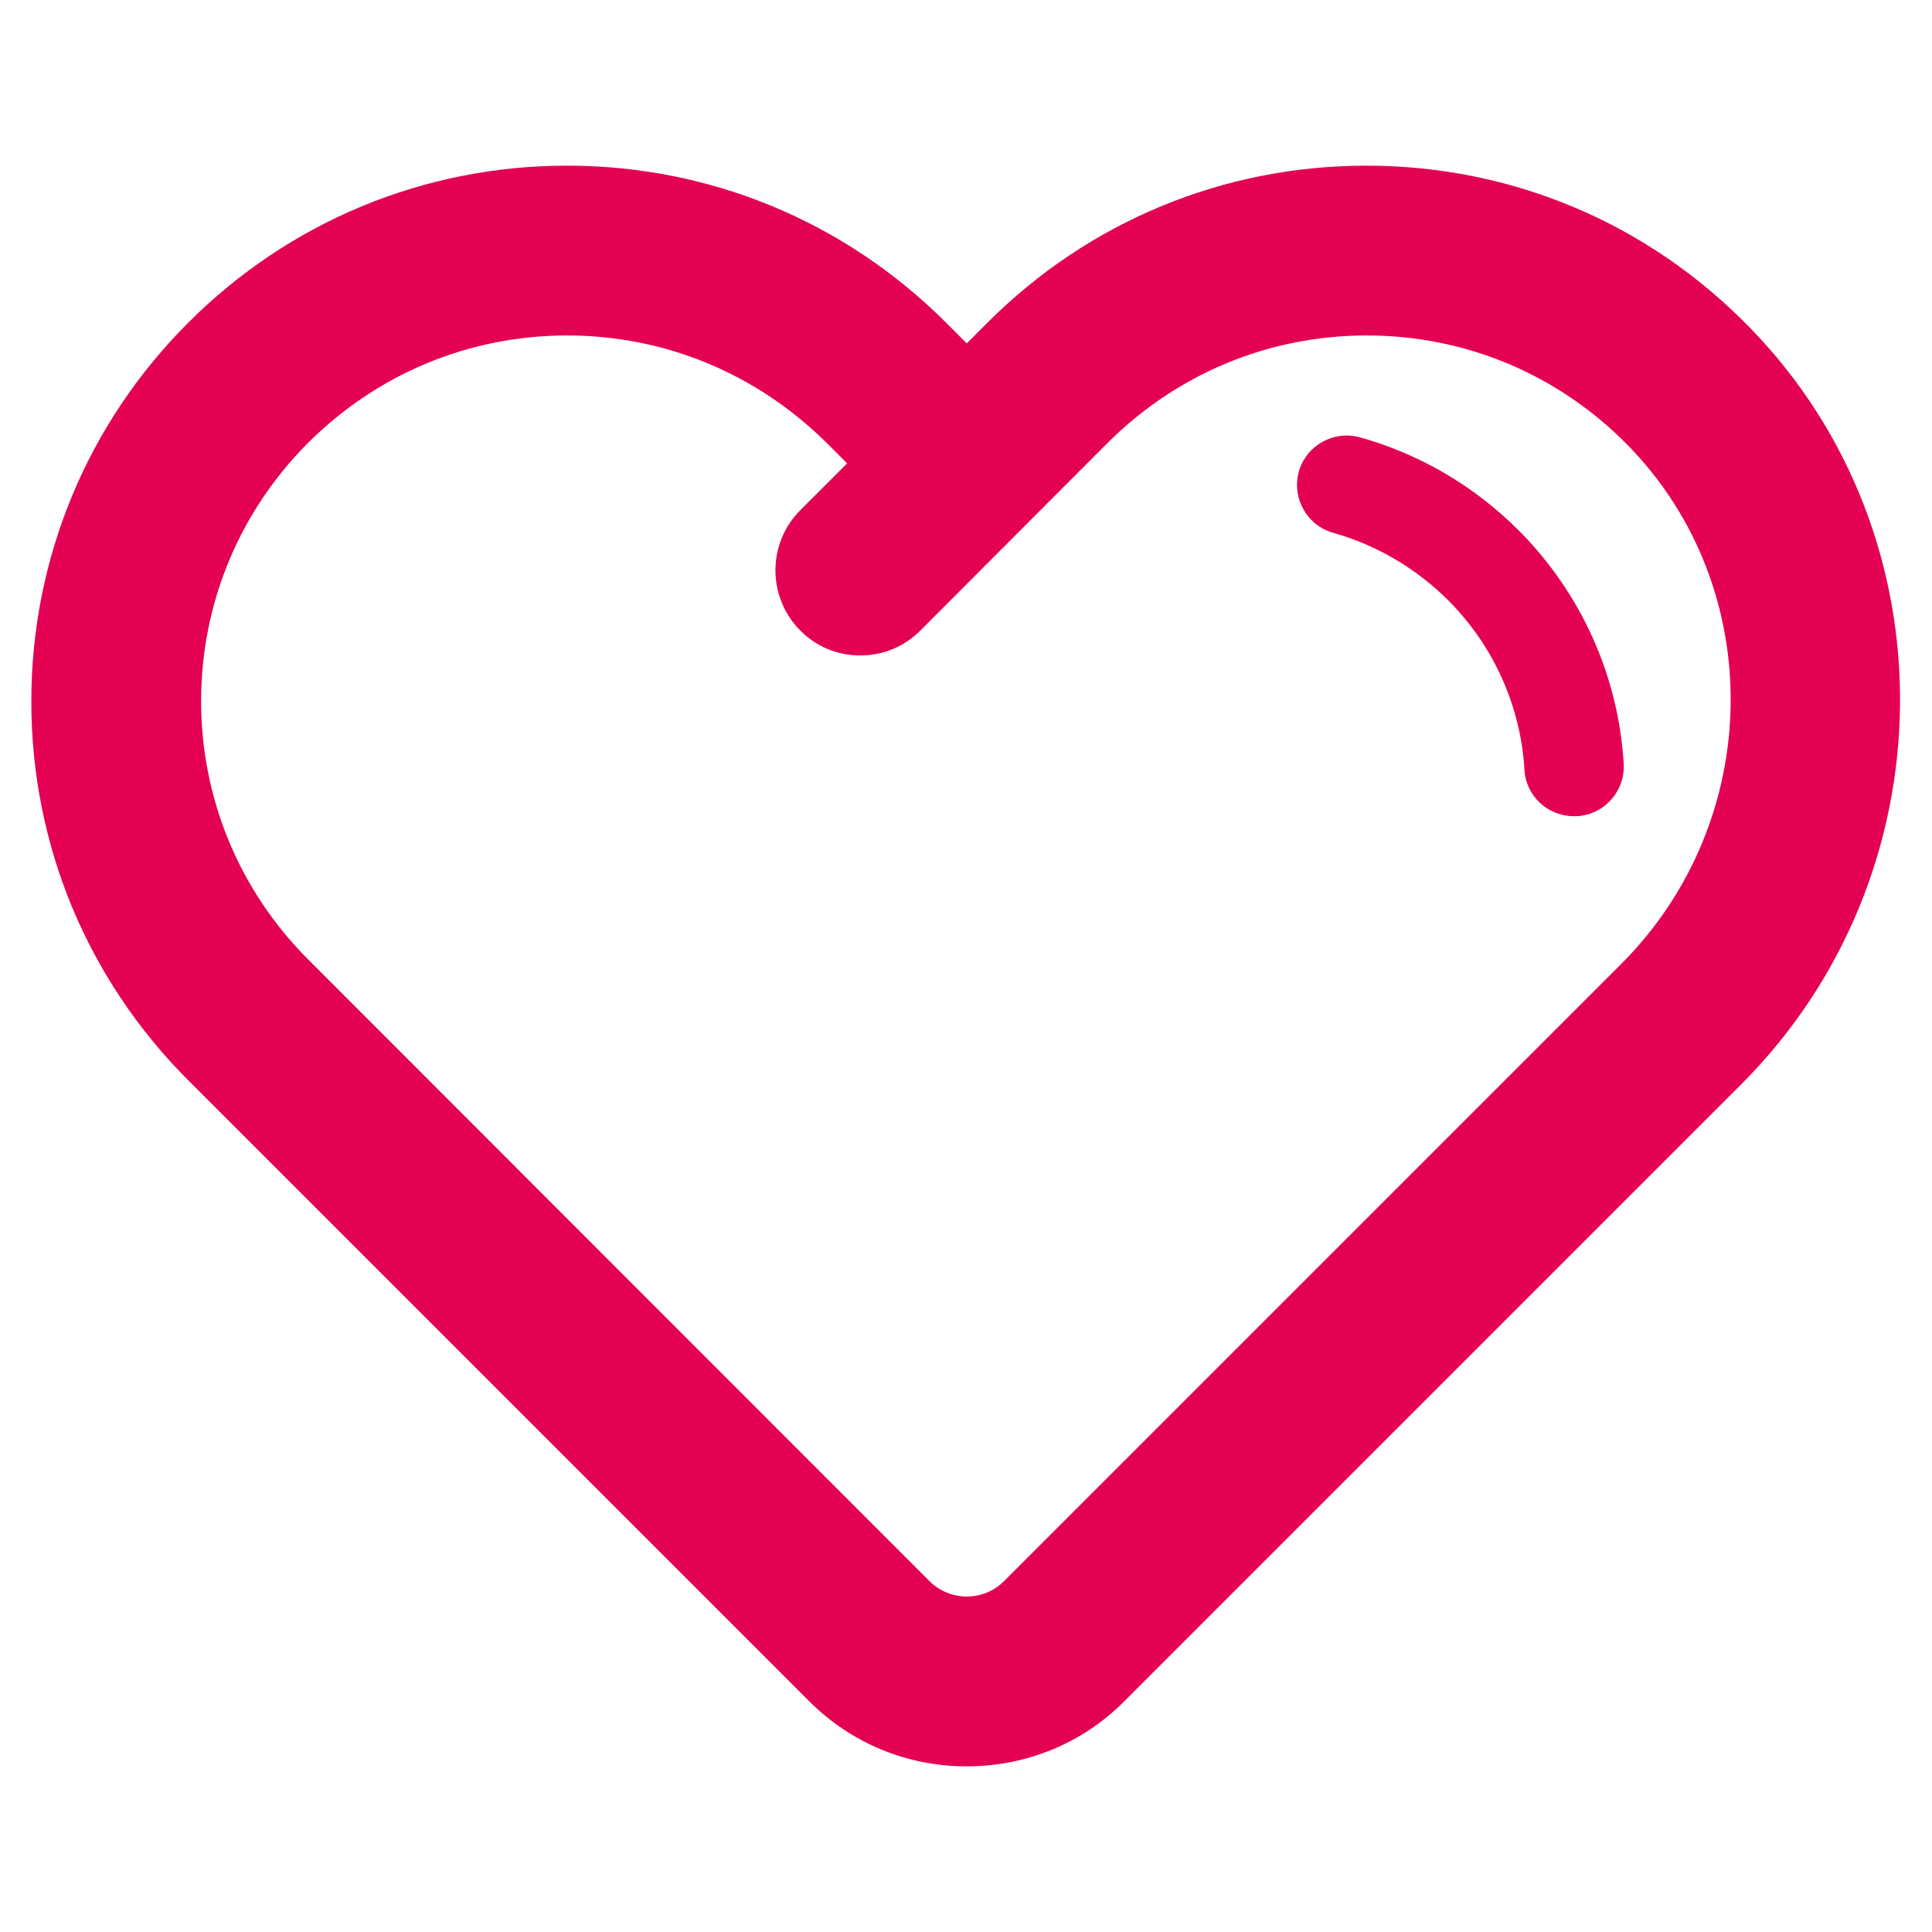 <?xml version="1.0" encoding="UTF-8"?> <!-- Generator: Adobe Illustrator 22.1.0, SVG Export Plug-In . SVG Version: 6.00 Build 0) --> <svg xmlns="http://www.w3.org/2000/svg" xmlns:xlink="http://www.w3.org/1999/xlink" id="Layer_1" x="0px" y="0px" viewBox="0 0 512 512" style="enable-background:new 0 0 512 512;" xml:space="preserve"> <style type="text/css"> .st0{fill:#E40052;} </style> <path class="st0" d="M256.2,468.1c-15.8,0-30.6-6.1-41.8-17.3L49.9,286.3C23.1,259.5,8.3,223.8,8.3,185.9 c0-37.9,14.8-73.6,41.6-100.4c26.8-26.8,62.5-41.6,100.4-41.6c37.9,0,73.6,14.8,100.4,41.6l5.5,5.5l5.5-5.5 c26.8-26.8,62.5-41.6,100.4-41.6c38.5,0,74.6,15.2,101.5,42.8c54.1,55.3,53.1,145.4-2.2,200.7L298,450.8 C286.9,462,272,468.1,256.2,468.1z M150.3,88.9c-25.9,0-50.2,10.1-68.6,28.4c-18.3,18.3-28.4,42.7-28.4,68.5s10.1,50.2,28.4,68.5 L246.3,419c2.6,2.6,6.2,4.1,9.9,4.1c3.8,0,7.3-1.5,9.9-4.1l163.5-163.5c38-38,38.8-99.6,1.9-137.4c-18.4-18.8-43-29.2-69.3-29.2 c-25.9,0-50.2,10.1-68.6,28.4l-49.7,49.8c-4.3,4.3-9.9,6.6-15.9,6.6c-6,0-11.7-2.3-15.9-6.6c-8.8-8.8-8.8-23.1,0-31.9l12.4-12.4 l-5.5-5.5C200.5,99,176.2,88.9,150.3,88.9z"></path> <g> <g> <path class="st0" d="M430.3,202.4c-1.4-23.4-11.4-45.4-27.9-61.9c-11.7-11.7-26.2-20.2-42-24.6c-7-1.9-14.2,2.1-16.2,9.1 c-1.9,7,2.1,14.2,9.1,16.2c11.4,3.2,22,9.4,30.5,17.9c12,12,19.2,28,20.2,44.9c0.4,7,6.2,12.3,13.1,12.3c0.3,0,0.5,0,0.8,0 C425.2,215.9,430.7,209.6,430.3,202.4z"></path> </g> </g> </svg> 
